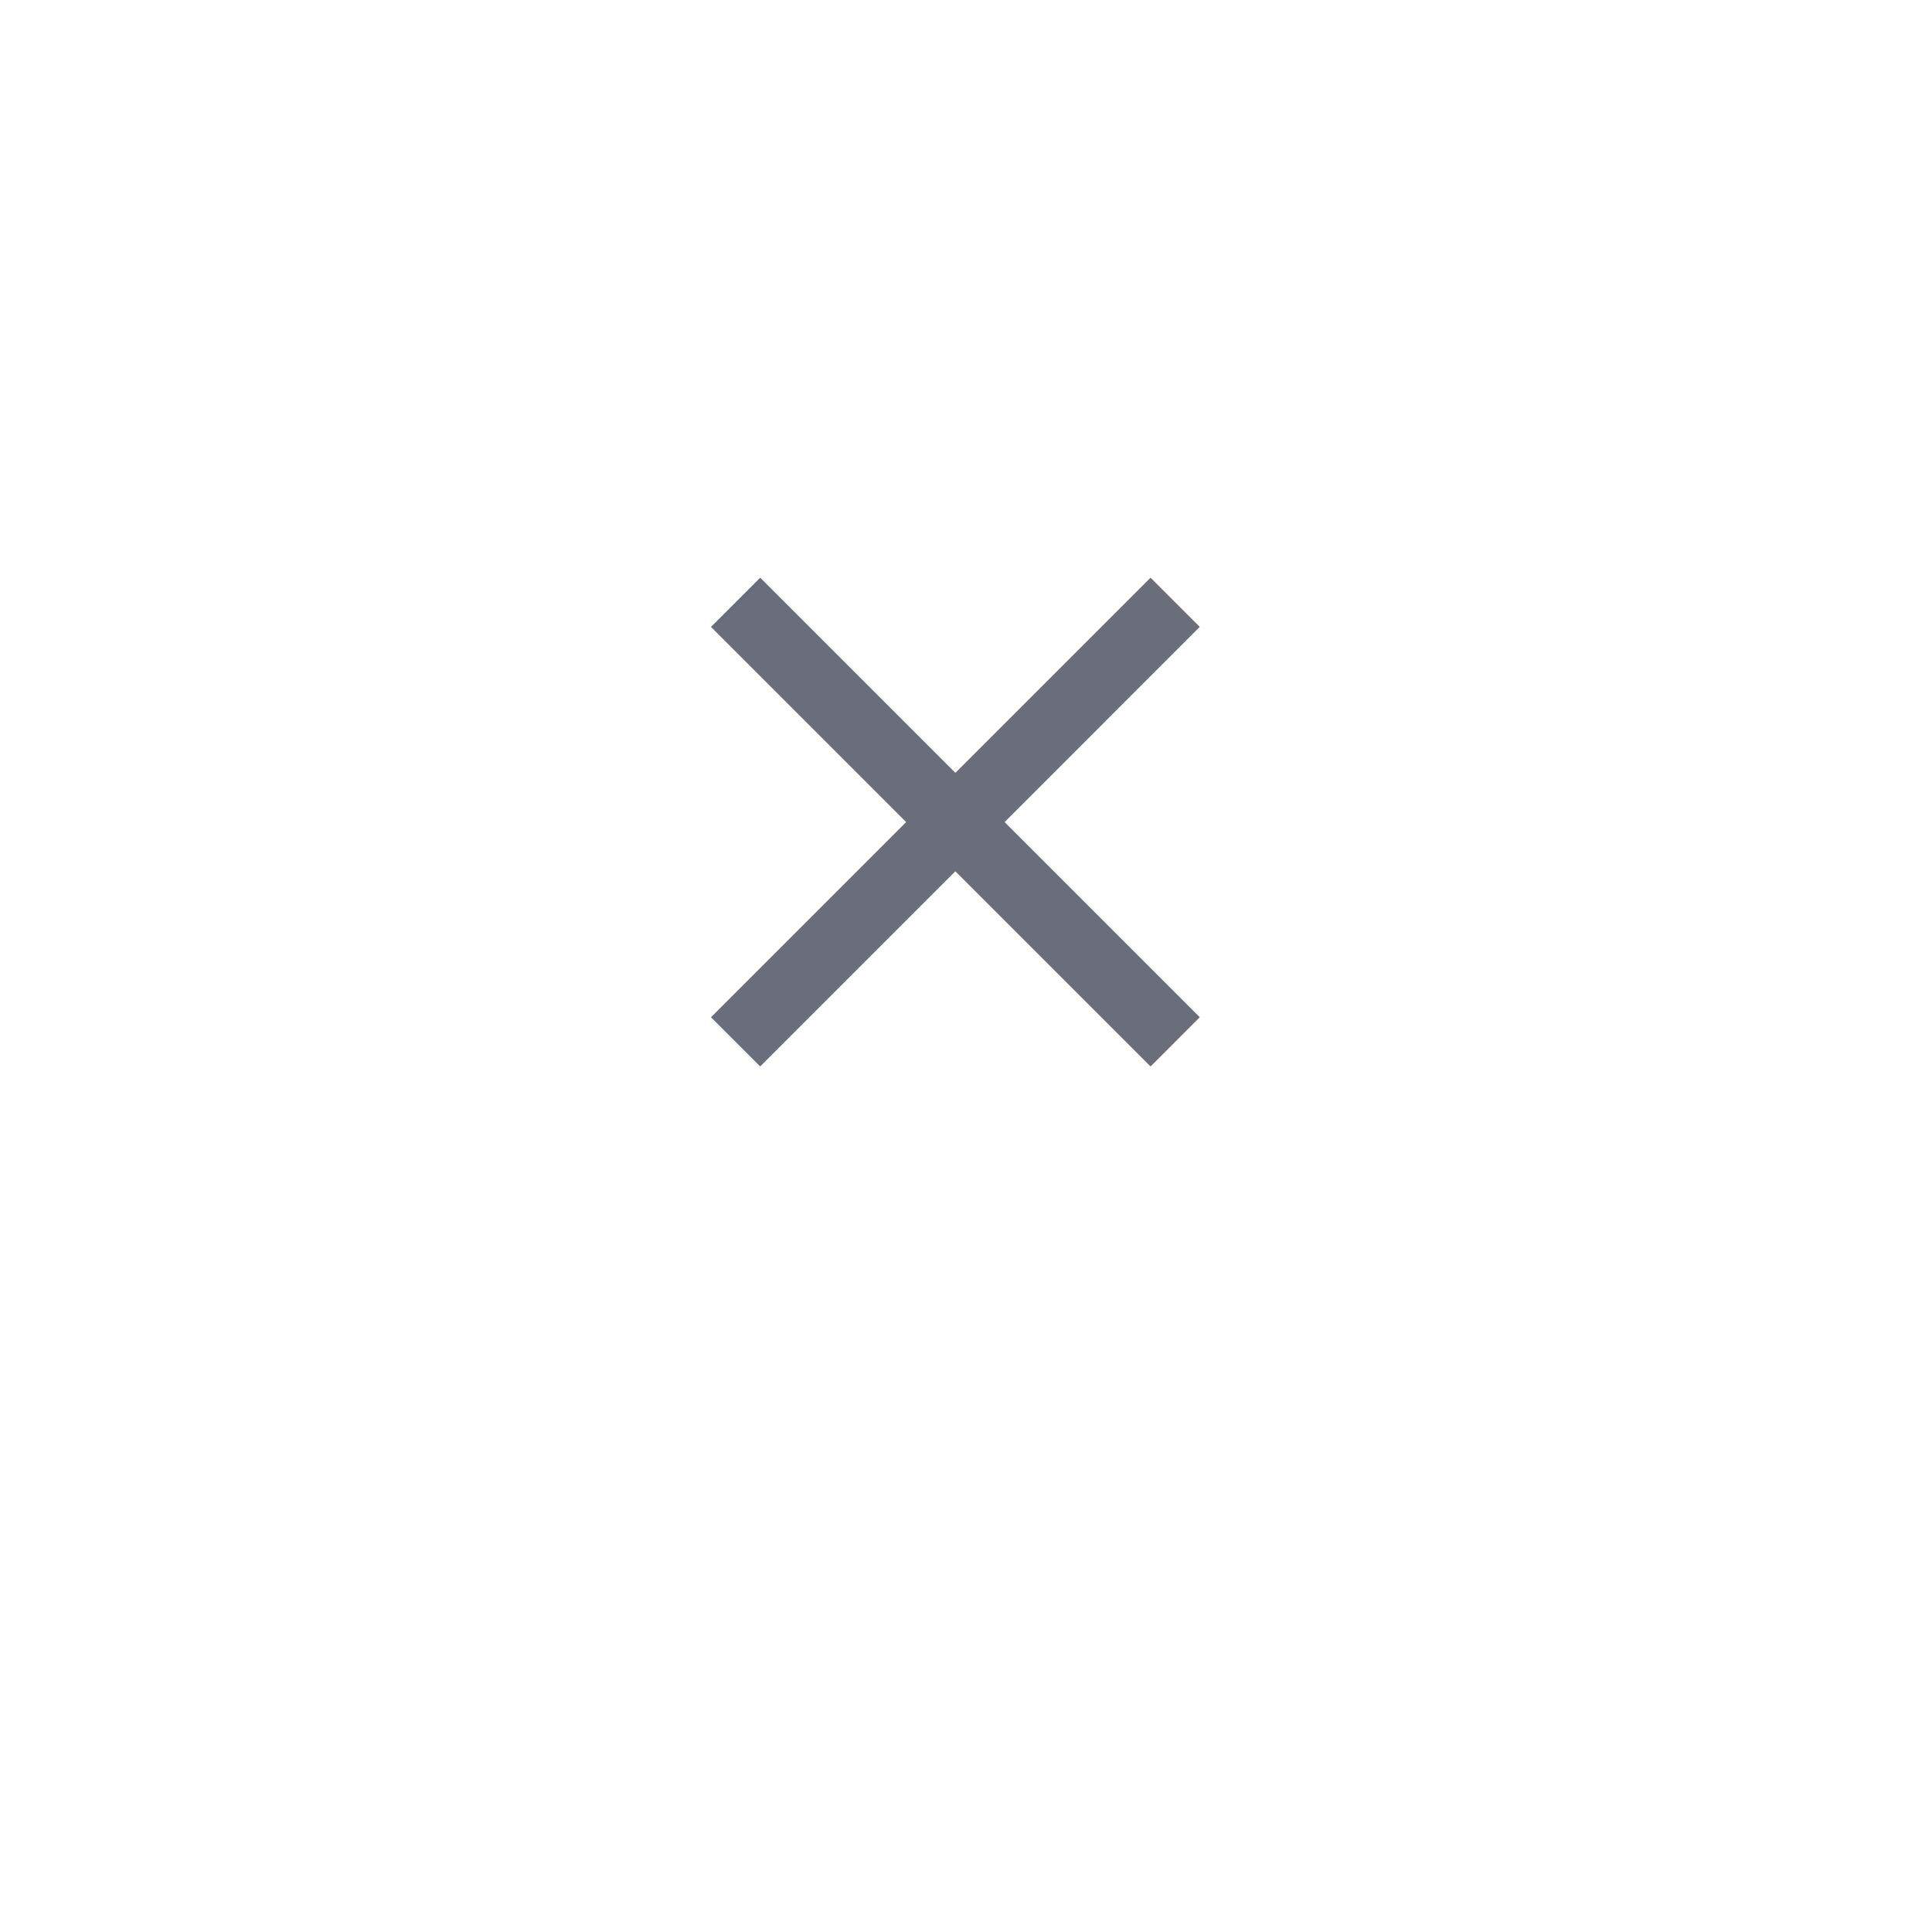 <svg xmlns="http://www.w3.org/2000/svg" xmlns:xlink="http://www.w3.org/1999/xlink" width="43.478" height="43.478" viewBox="0 0 43.478 43.478">
  <defs>
    <filter id="Rectangle" x="0" y="0" width="43.478" height="43.478" filterUnits="userSpaceOnUse">
      <feOffset dy="3" input="SourceAlpha"/>
      <feGaussianBlur stdDeviation="3" result="blur"/>
      <feFlood flood-opacity="0.161"/>
      <feComposite operator="in" in2="blur"/>
      <feComposite in="SourceGraphic"/>
    </filter>
  </defs>
  <g id="ic_close" transform="translate(11 8)">
    <g transform="matrix(1, 0, 0, 1, -11, -8)" filter="url(#Rectangle)">
      <path id="Rectangle-2" data-name="Rectangle" d="M12.739,0C22.45,0,25.478,3.494,25.478,12.739S22.449,25.478,12.739,25.478,0,21.987,0,12.739,3.029,0,12.739,0Z" transform="translate(9 6)" fill="#fff"/>
    </g>
    <path id="Path_3577" data-name="Path 3577" d="M16,6.108,14.892,5,10.5,9.392,6.108,5,5,6.108,9.392,10.5,5,14.892,6.108,16,10.5,11.608,14.892,16,16,14.892,11.608,10.5Z" fill="#6A6E7B"/>
  </g>
</svg>
